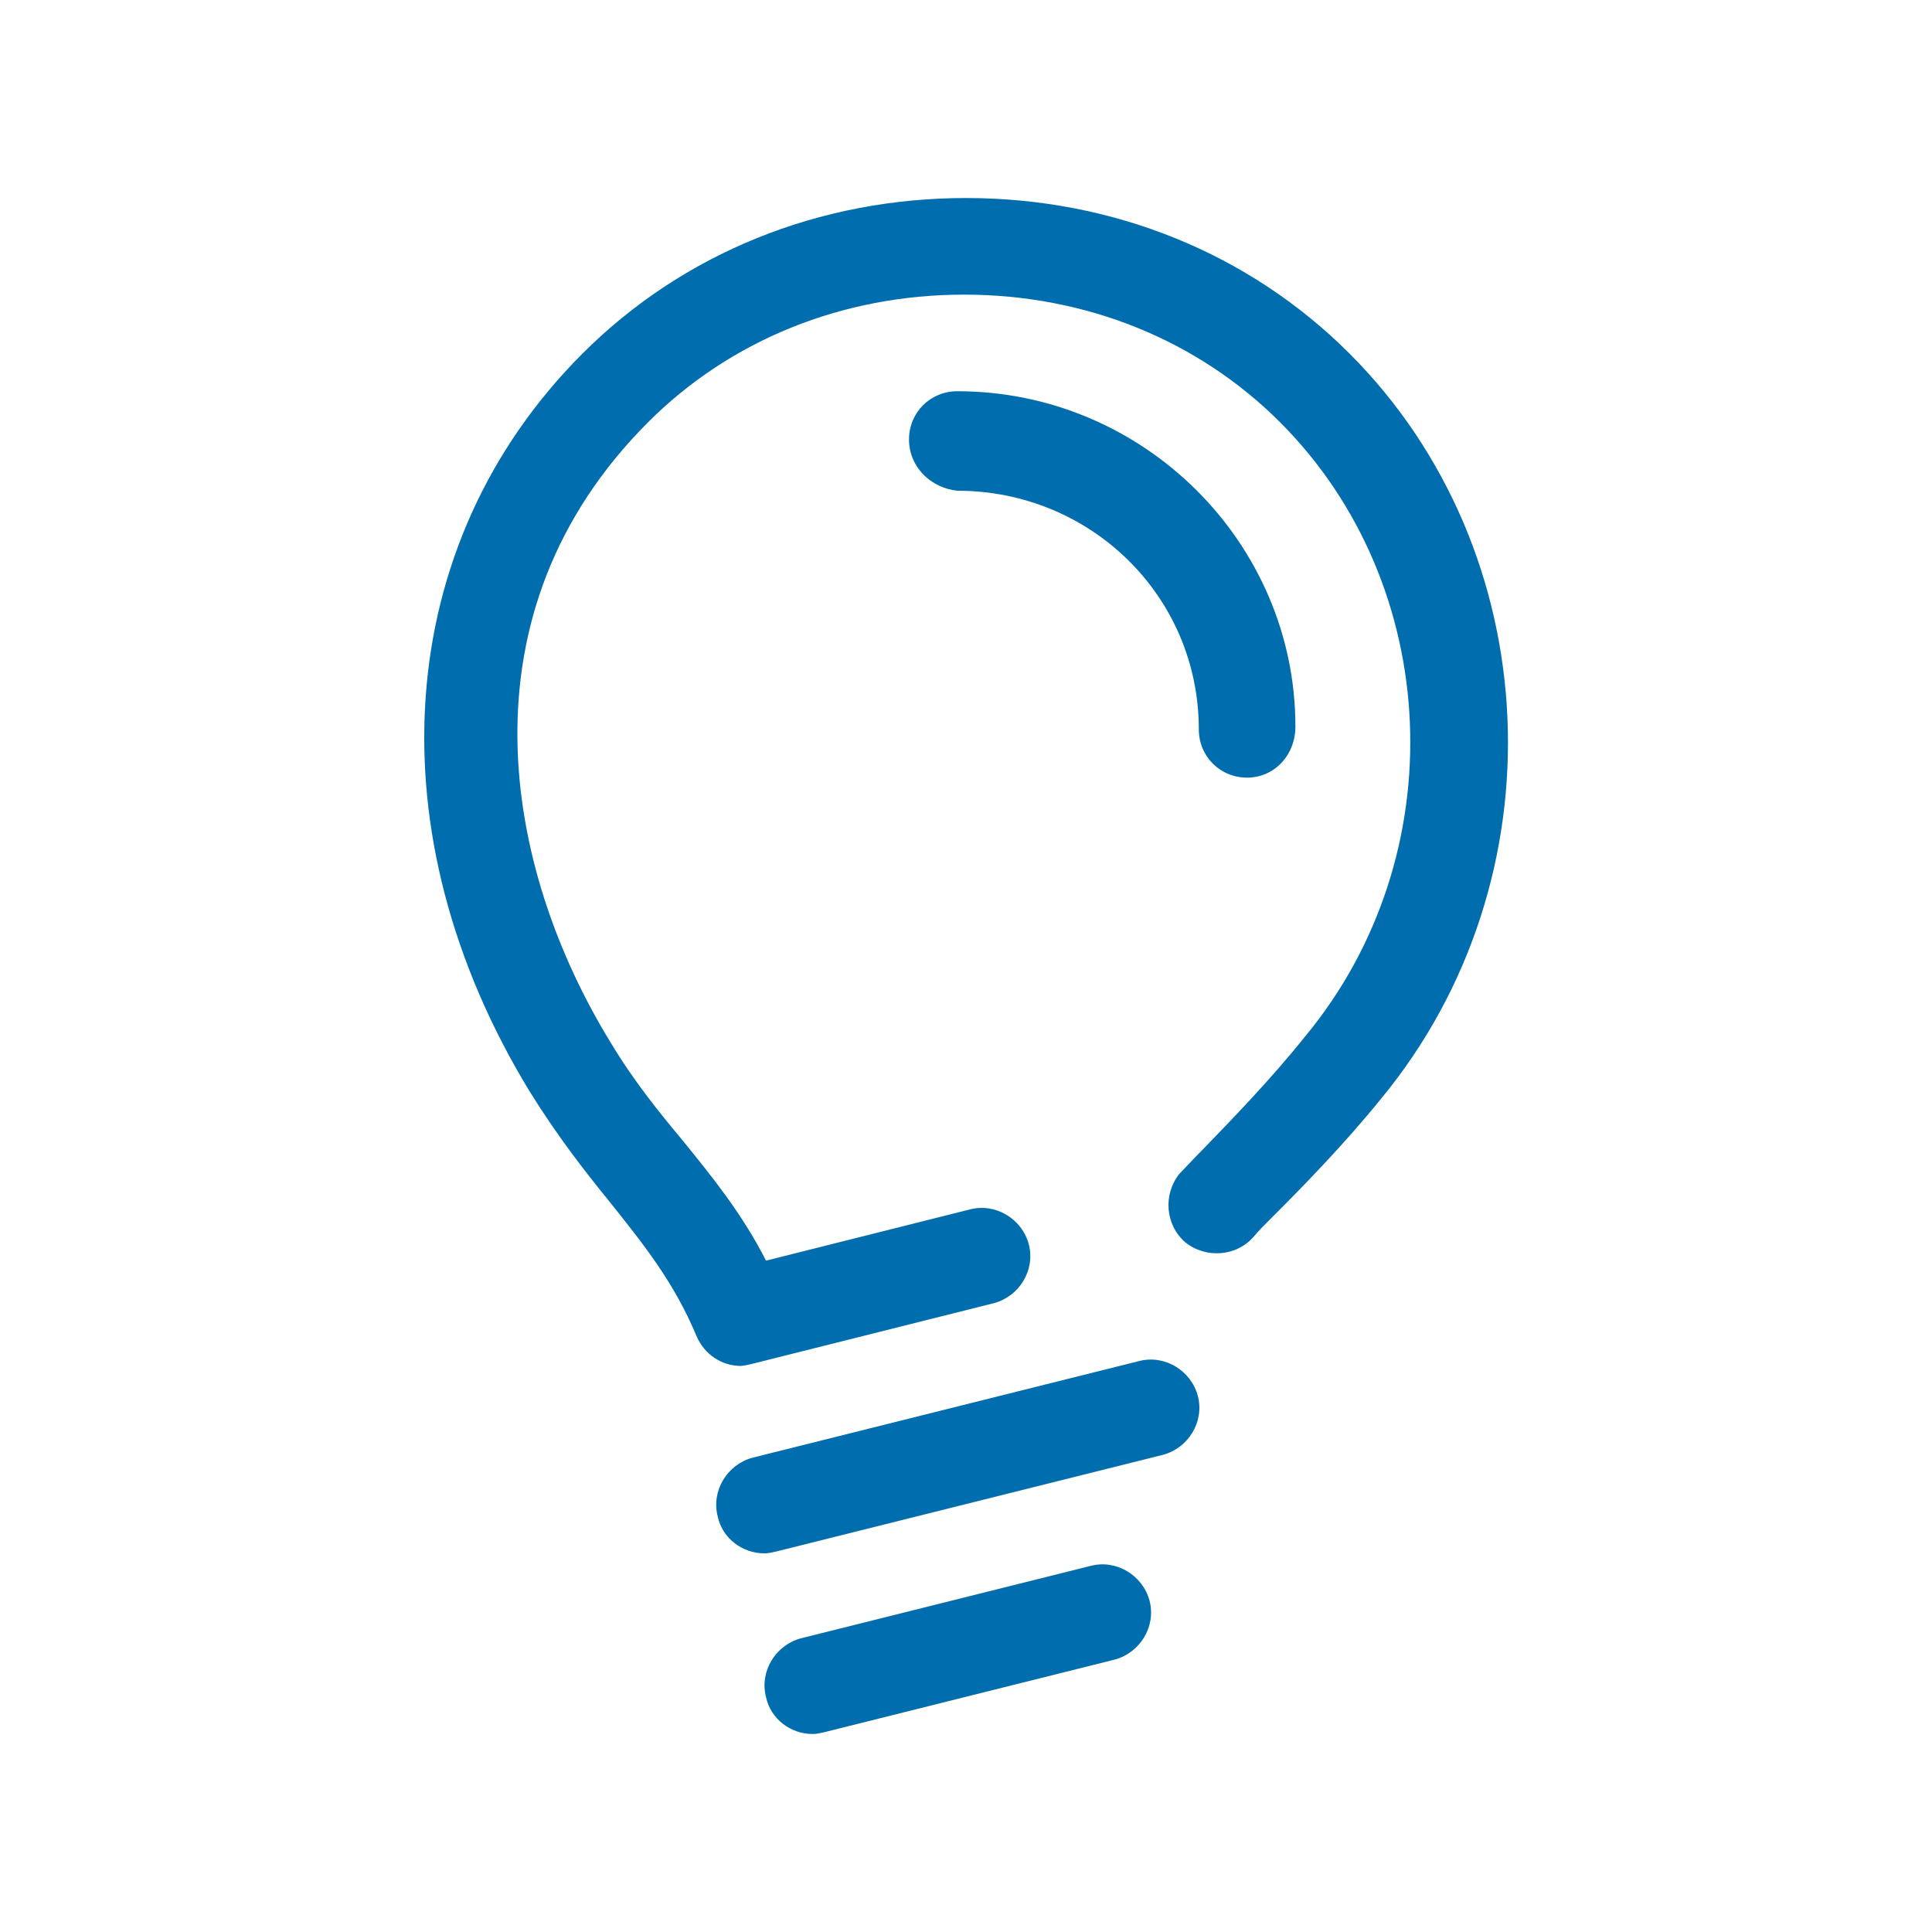 <?xml version="1.0" encoding="UTF-8"?>
<svg xmlns="http://www.w3.org/2000/svg" id="b" viewBox="0 0 20 20">
  <defs>
    <style>.d{fill:#006EAE;}</style>
  </defs>
  <path class="d" d="m9.41,4.55c0-.28.22-.5.5-.5,1.93,0,3.5,1.57,3.5,3.47,0,.3-.22.53-.5.53s-.5-.22-.5-.5c0-1.38-1.12-2.47-2.5-2.47-.28-.03-.5-.25-.5-.53Z"></path>
  <path class="d" d="m7.91,16.08c-.22,0-.43-.15-.48-.38-.07-.27.1-.54.36-.61l4-1c.27-.07.54.1.61.36.07.27-.1.54-.36.61l-4,1s-.08.02-.12.02Z"></path>
  <path class="d" d="m8.41,17.95c-.22,0-.43-.15-.48-.38-.07-.27.1-.54.36-.61l3-.75c.27-.07.54.1.61.36.07.27-.1.54-.36.61l-3,.75s-.08.02-.12.02Z"></path>
  <path class="d" d="m7.67,14.14c-.2,0-.38-.12-.46-.31-.23-.55-.54-.94-.9-1.39-.26-.32-.54-.68-.82-1.13-1.64-2.68-1.43-5.68.54-7.65,1.04-1.04,2.45-1.61,3.97-1.61s2.93.57,3.97,1.61c2.05,2.05,2.2,5.44.33,7.71-.38.47-.81.91-1.09,1.19-.11.11-.19.19-.23.24-.18.21-.5.23-.71.06-.21-.18-.23-.5-.06-.71.05-.05.14-.15.27-.28.26-.27.67-.69,1.03-1.14,1.55-1.87,1.43-4.67-.26-6.36-.85-.85-2.01-1.32-3.27-1.32s-2.42.47-3.27,1.32c-1.98,1.98-1.5,4.61-.39,6.42.24.4.5.72.75,1.02.3.37.61.75.86,1.24l2.11-.53c.27-.07.54.1.61.36.07.27-.1.54-.36.61l-2.51.63s-.08.02-.12.02Z"></path>
</svg>
